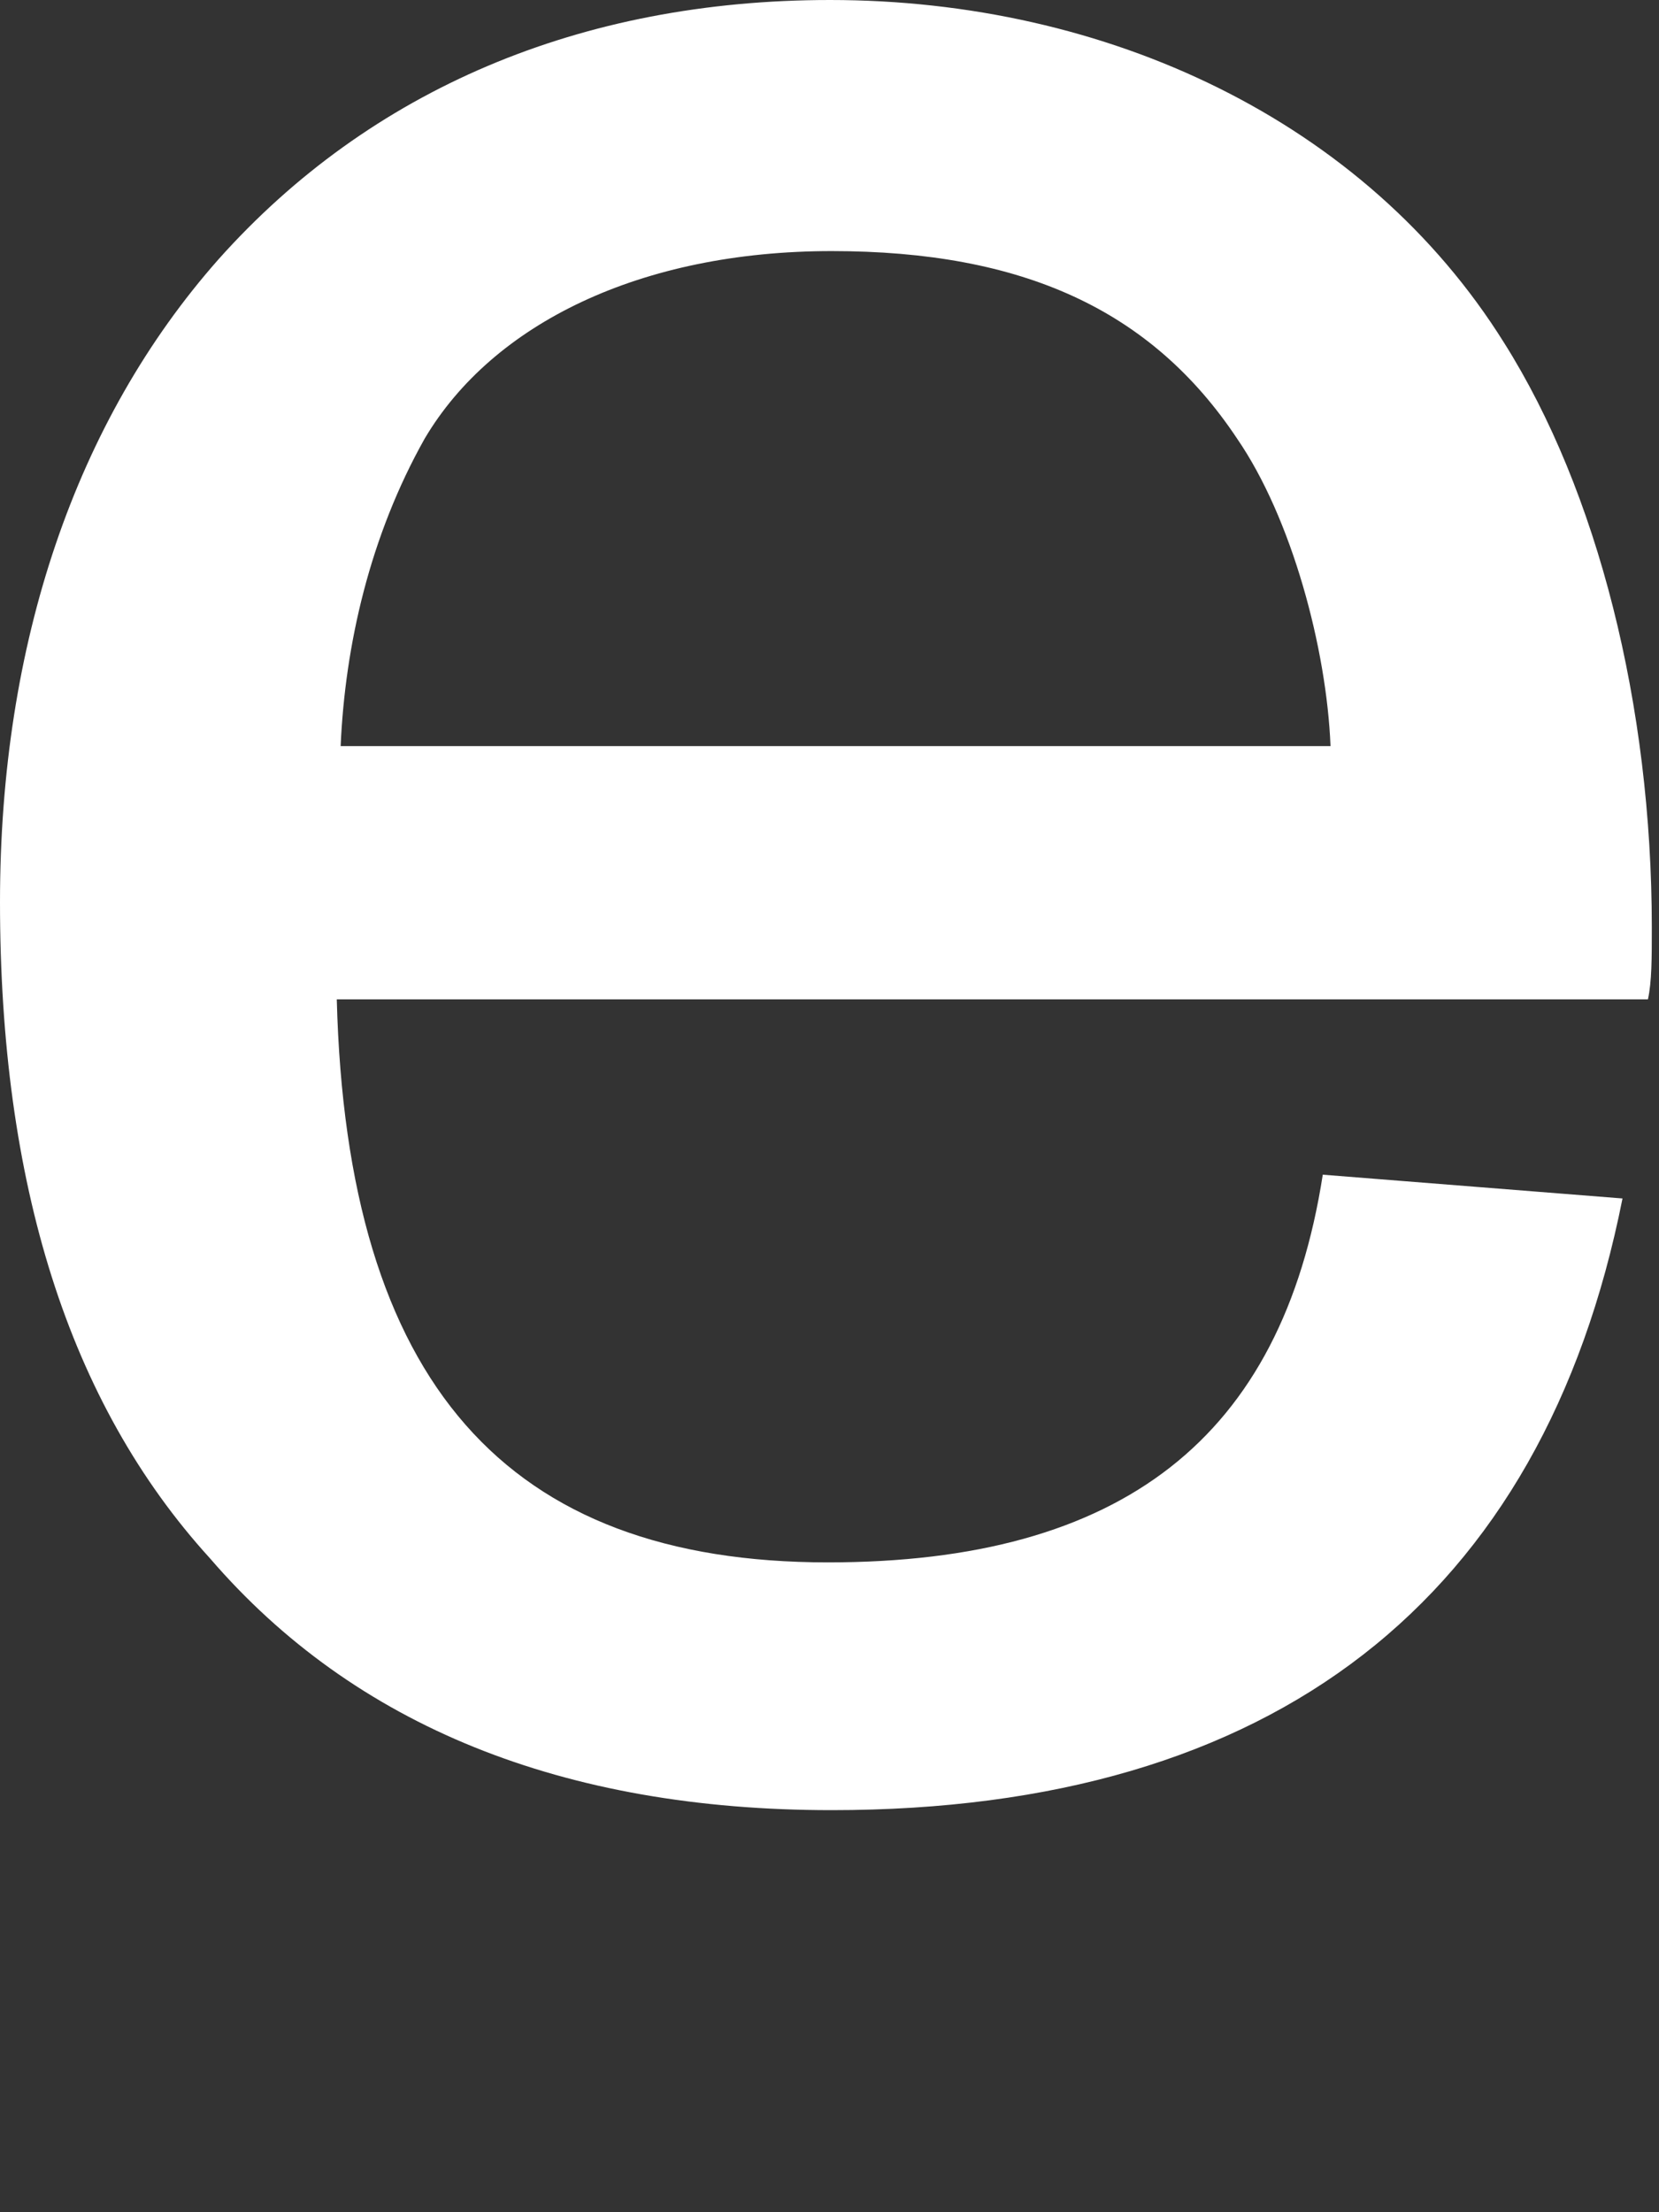 <?xml version="1.0" encoding="utf-8"?>
<svg xmlns="http://www.w3.org/2000/svg" fill="none" height="100%" overflow="visible" preserveAspectRatio="none" style="display: block;" viewBox="0 0 3 4" width="100%">
<rect x="0" y="0" width="3" height="4" fill="#333333" stroke="none"/>
<path d="M2.98 1.807H0.609C0.627 2.501 0.916 2.825 1.497 2.825C2.029 2.825 2.318 2.6 2.392 2.124L2.934 2.167C2.79 2.892 2.304 3.273 1.504 3.273C1.018 3.273 0.641 3.121 0.38 2.818C0.123 2.536 0 2.138 0 1.631C0 1.163 0.137 0.761 0.395 0.469C0.669 0.162 1.05 0 1.501 0C2.001 0 2.469 0.218 2.72 0.62C2.889 0.888 2.987 1.275 2.987 1.677C2.987 1.733 2.987 1.775 2.98 1.807ZM0.616 1.349H2.406C2.399 1.173 2.336 0.937 2.237 0.793C2.082 0.56 1.849 0.454 1.504 0.454C1.159 0.454 0.891 0.585 0.768 0.793C0.669 0.969 0.624 1.166 0.616 1.349Z" fill="white" id="Vector"/>
</svg>